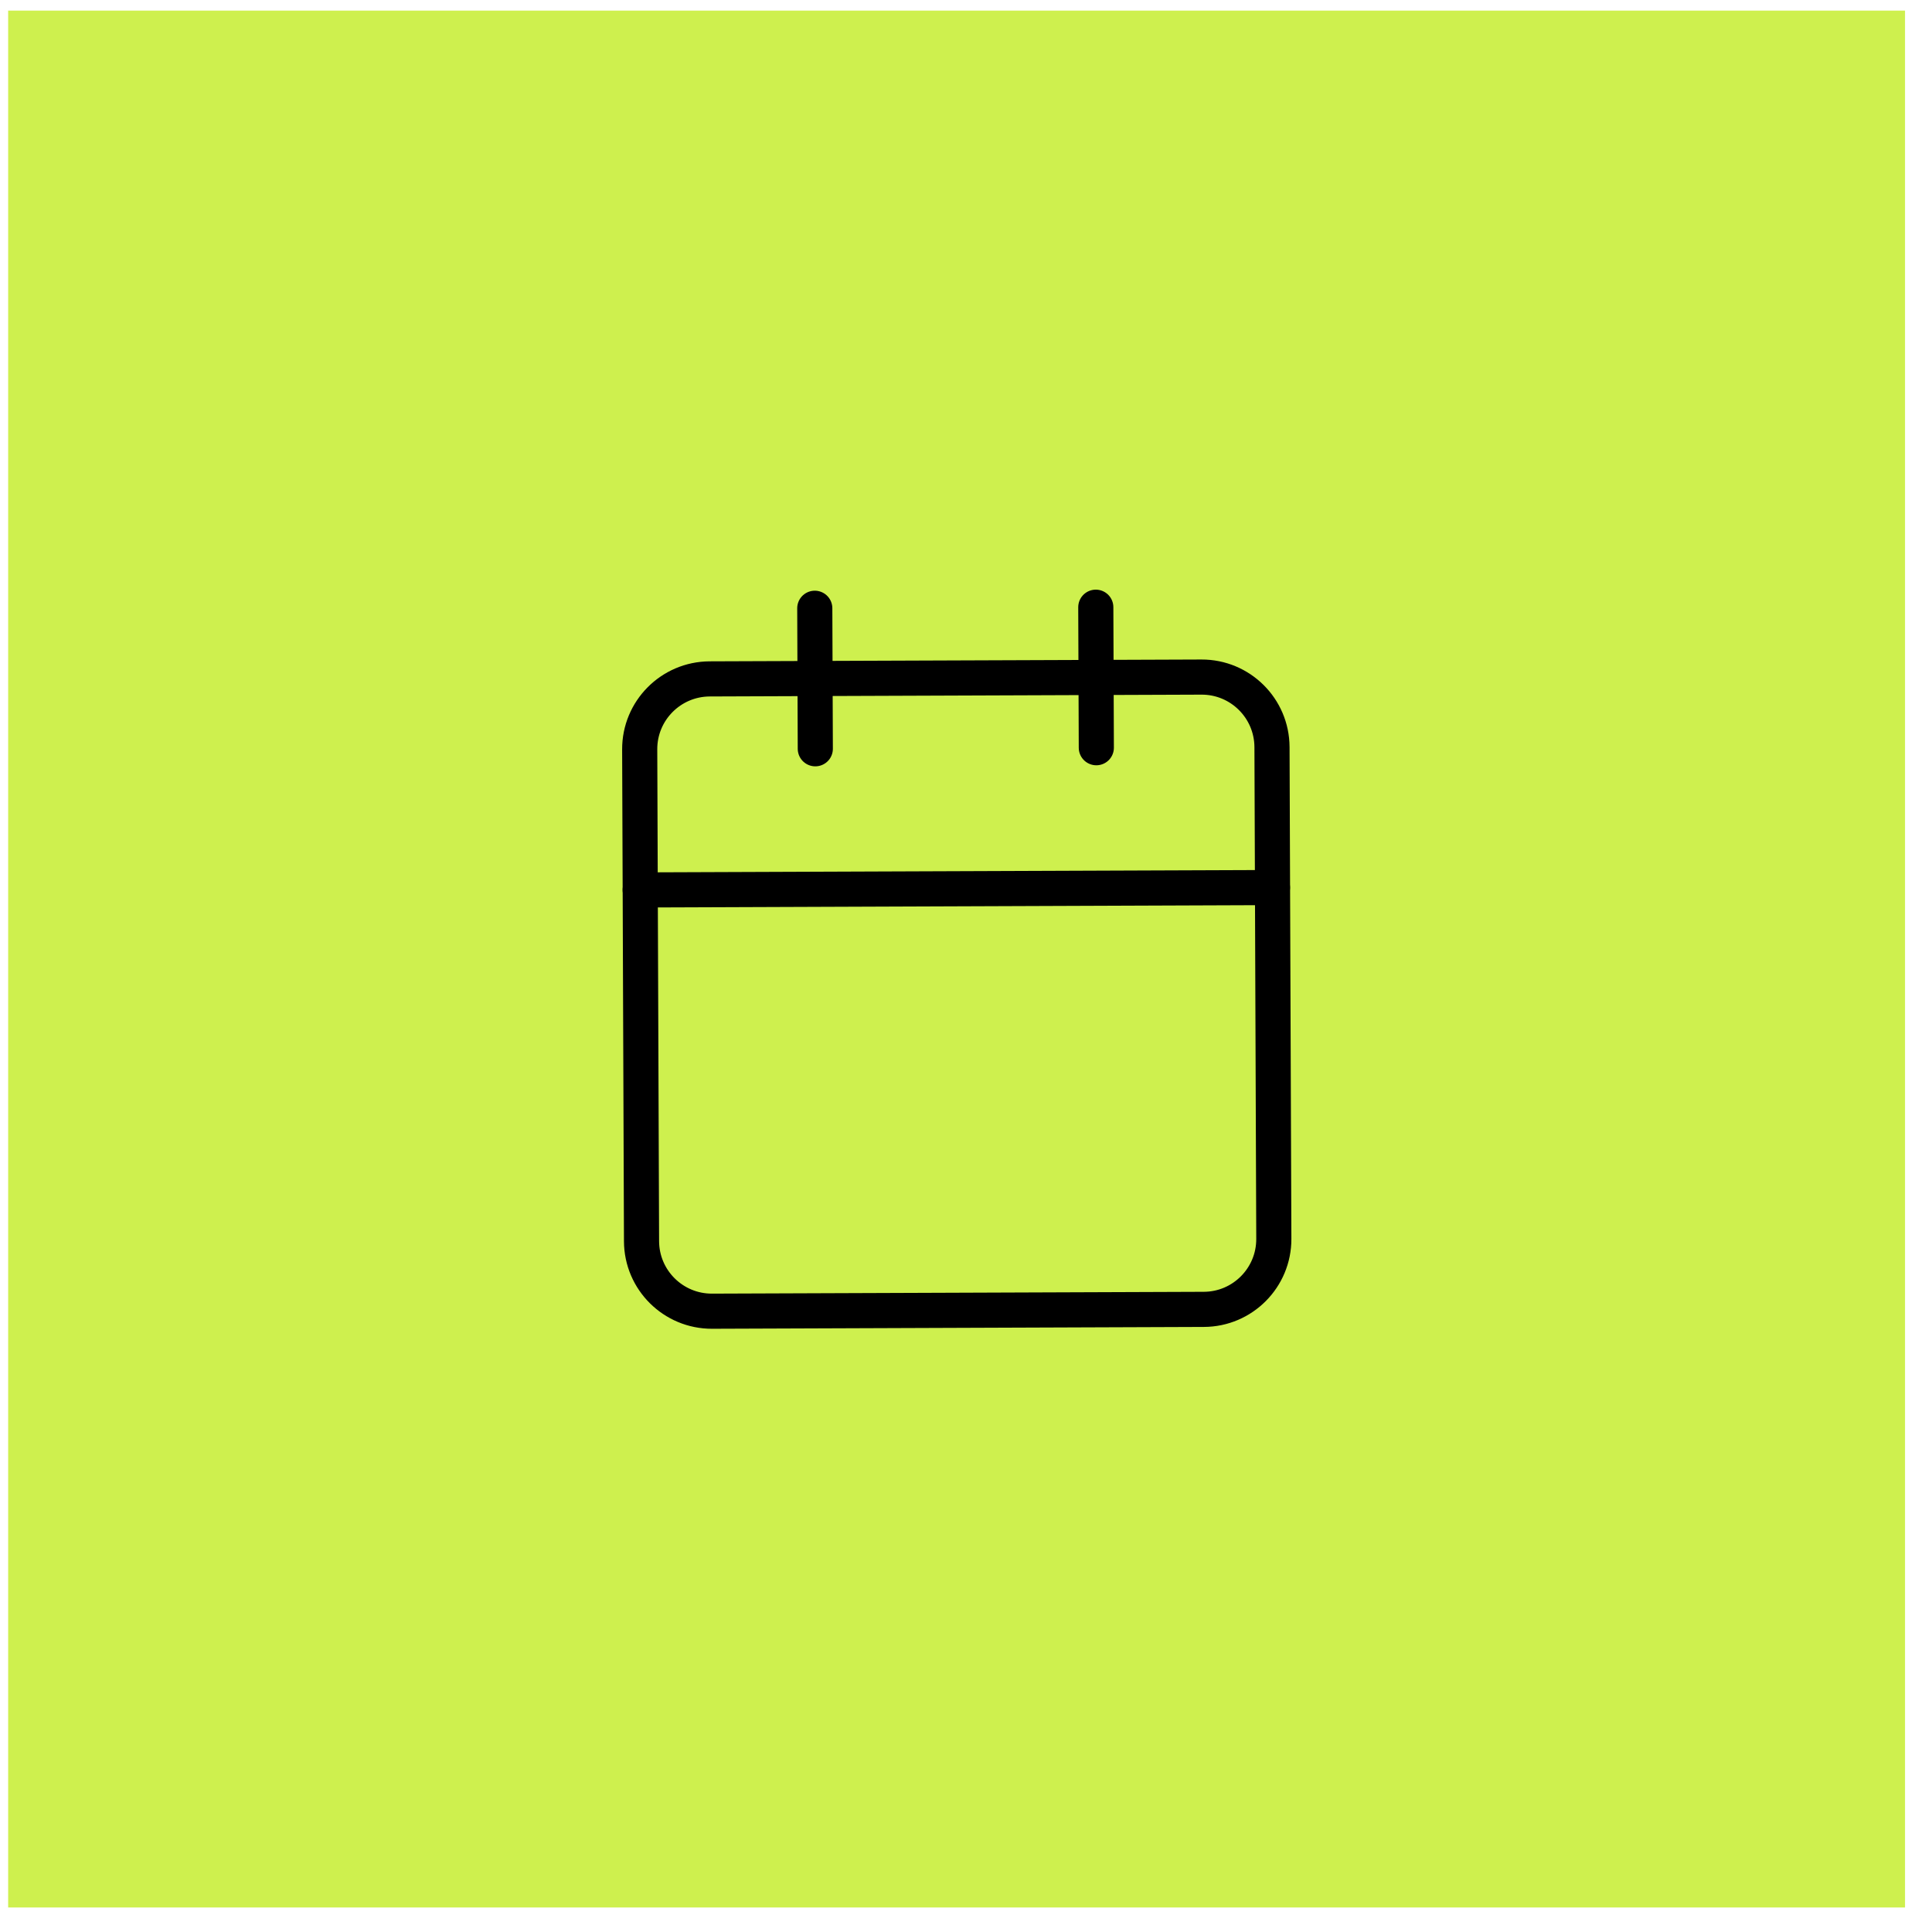 <?xml version="1.0" encoding="UTF-8"?> <svg xmlns="http://www.w3.org/2000/svg" width="55" height="55" viewBox="0 0 55 55" fill="none"><rect width="54" height="54" transform="translate(0.232 0.302)" fill="#CEF04E"></rect><path d="M34.203 19.275L20.203 19.327C19.099 19.332 18.206 20.23 18.211 21.335L18.263 35.335C18.267 36.439 19.166 37.331 20.271 37.327L34.271 37.275C35.375 37.271 36.267 36.372 36.263 35.267L36.211 21.267C36.206 20.163 35.308 19.271 34.203 19.275Z" stroke="black" stroke-linecap="round" stroke-linejoin="round"></path><path d="M31.195 17.286L31.21 21.286" stroke="black" stroke-linecap="round" stroke-linejoin="round"></path><path d="M23.195 17.316L23.21 21.316" stroke="black" stroke-linecap="round" stroke-linejoin="round"></path><path d="M18.225 25.335L36.224 25.267" stroke="black" stroke-linecap="round" stroke-linejoin="round"></path></svg> 